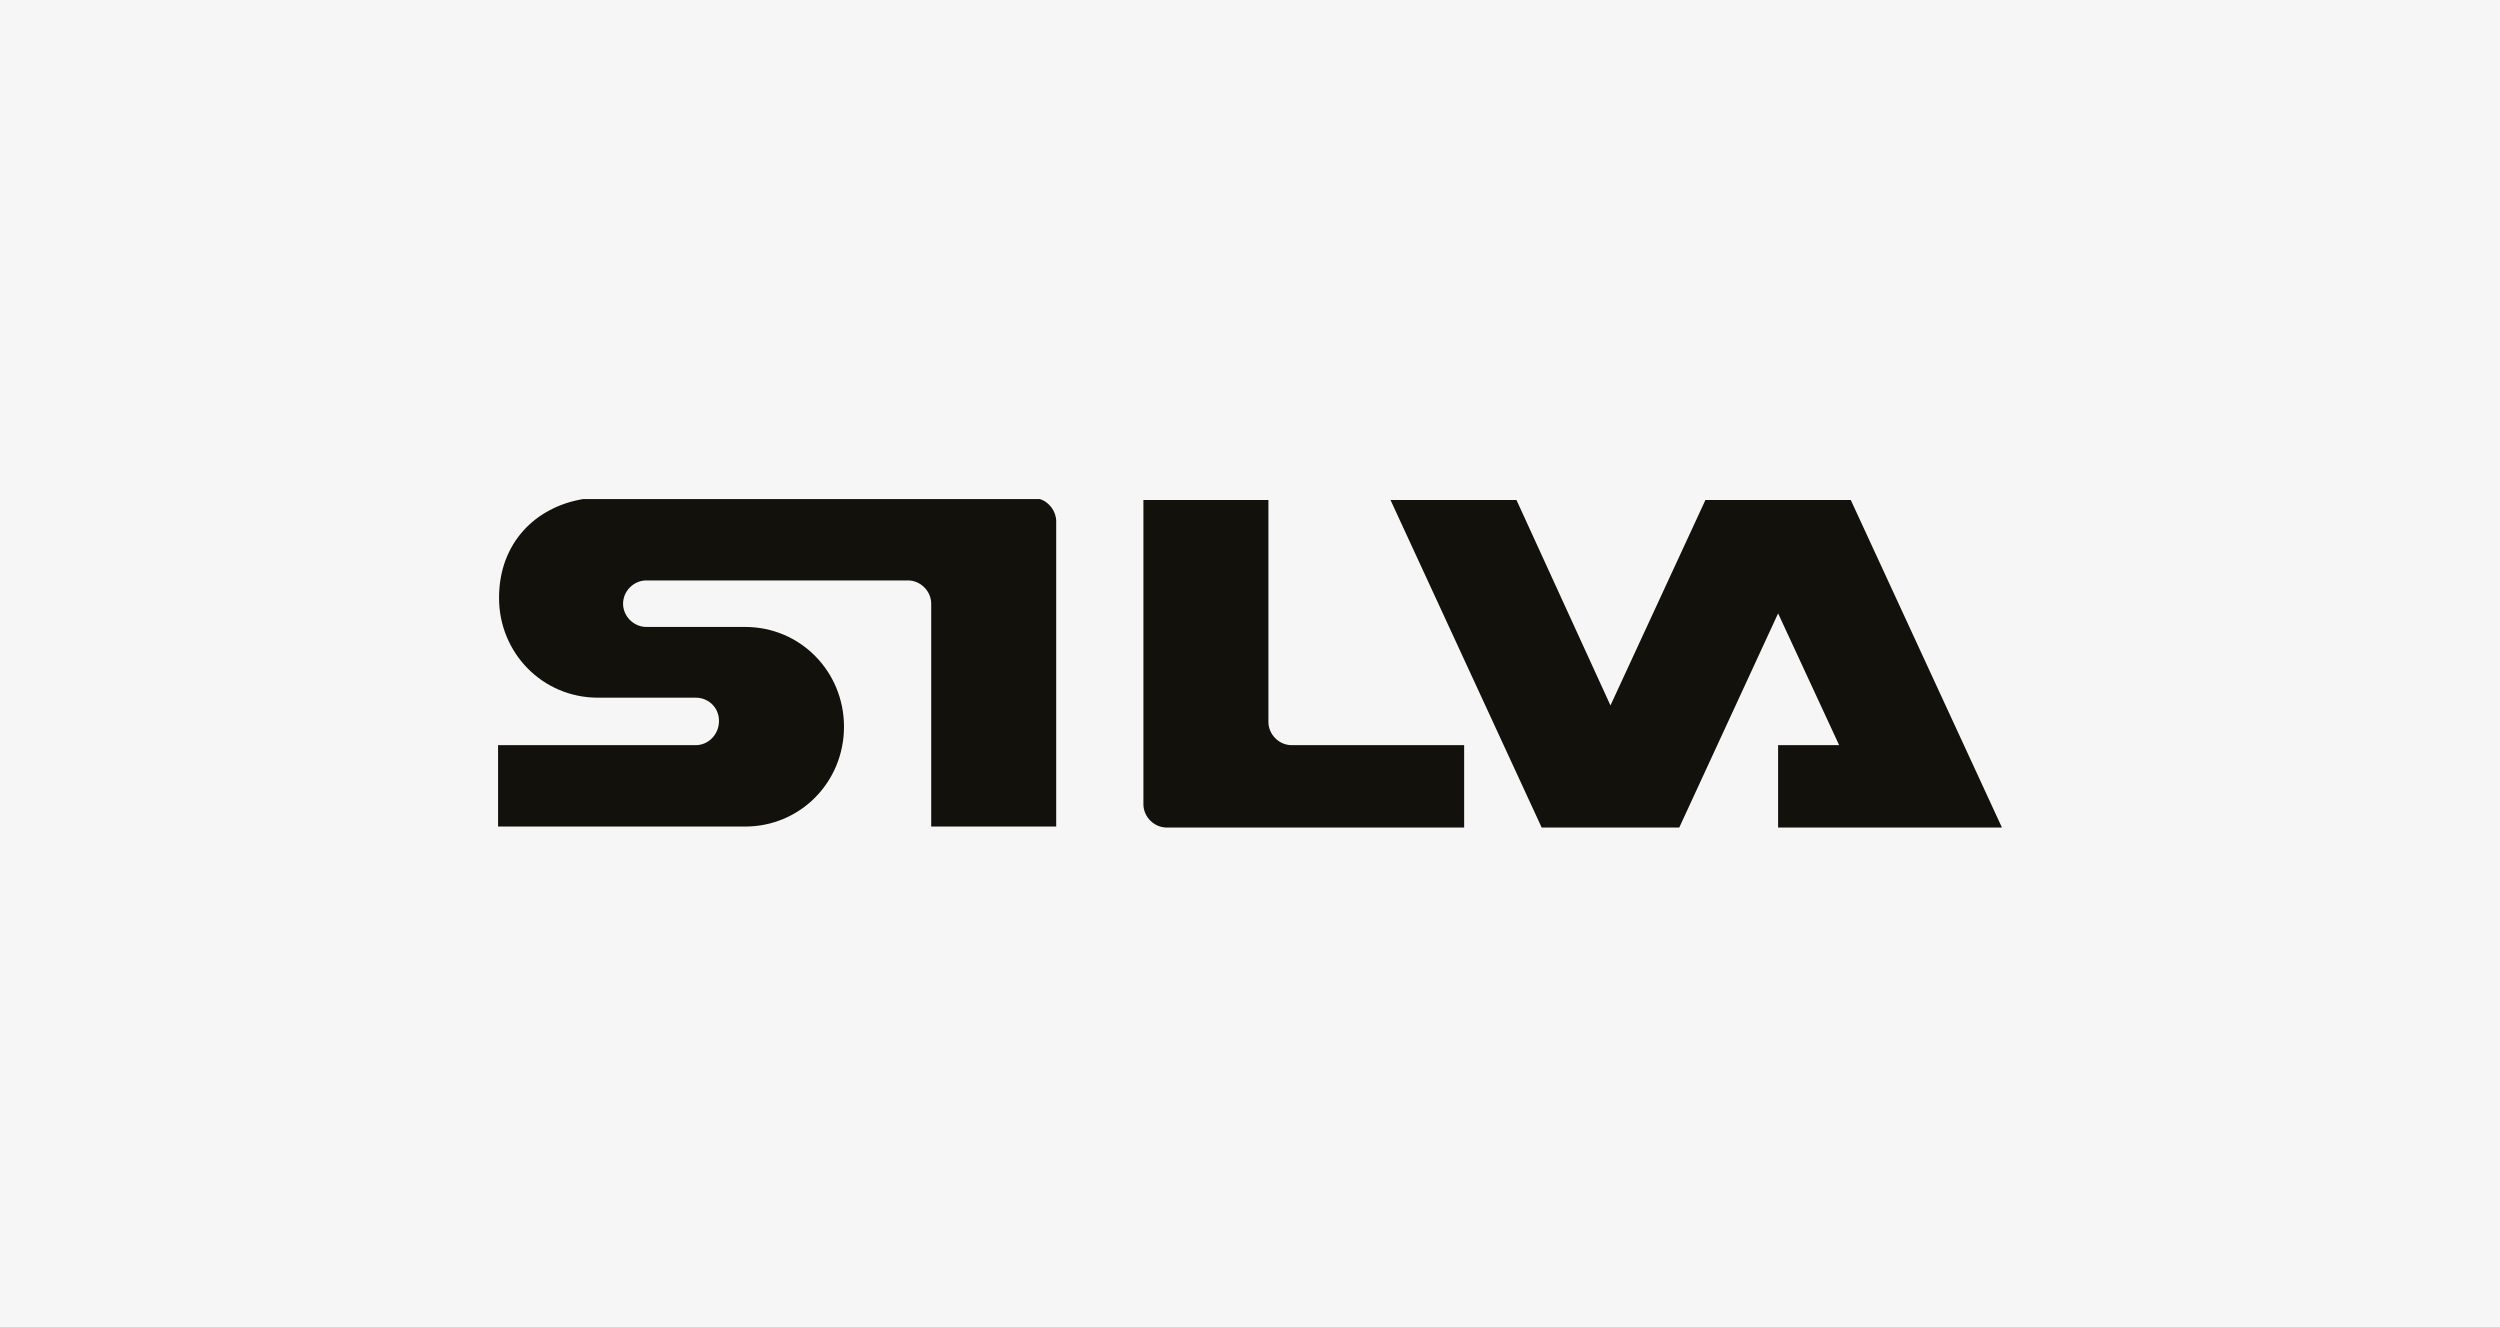 <?xml version="1.0" encoding="UTF-8"?>
<svg id="Layer_1" xmlns="http://www.w3.org/2000/svg" version="1.1" viewBox="0 0 258 137">
  <rect x="0" y="0" width="258" height="137" fill="#808080" stroke="none"/>
  <!-- Generator: Adobe Illustrator 29.0.0, SVG Export Plug-In . SVG Version: 2.1.0 Build 186)  -->
  <defs>
    <style>
      .st0 {
        fill: #12110b;
        fill-rule: evenodd;
      }

      .st1 {
        fill: #f6f6f6;
        stroke: #fff;
        stroke-miterlimit: 10;
      }
    </style>
  </defs>
  <g id="Layer_11" data-name="Layer_1">
    <rect class="st1" x="-7.2" y="-5.9" width="272.4" height="147.7"/>
  </g>
  <path class="st0" d="M151.1,76.9v8.5h-30.7c-1.3,0-2.4-1.1-2.4-2.4h0s0-31.4,0-31.4h12.9v22.9c0,1.3,1.1,2.4,2.4,2.4h17.8ZM206.6,85.4l-15.6-33.8h-15s-9.8,21.2-9.8,21.2l-9.7-21.2h-13l15.6,33.8h14.2l10.2-22.1,6.3,13.6h-6.3v8.5c.3,0,22.6,0,23.1,0h0ZM51.4,85.4v-8.5h20.4c1.3,0,2.4-1.1,2.4-2.5s-1.1-2.4-2.4-2.4h-10.1c-5.7,0-10.2-4.6-10.2-10.3s3.8-9.4,8.7-10.2h47.1c1,.3,1.7,1.3,1.7,2.3v31.5s-12.9,0-12.9,0v-23c0-1.3-1.1-2.4-2.4-2.4h-27c-1.3,0-2.4,1.1-2.4,2.4,0,1.3,1.1,2.4,2.4,2.4h10.2c5.7,0,10.2,4.6,10.2,10.3s-4.5,10.3-10.2,10.3h-25.5s0,0,0,0Z"/>
</svg>